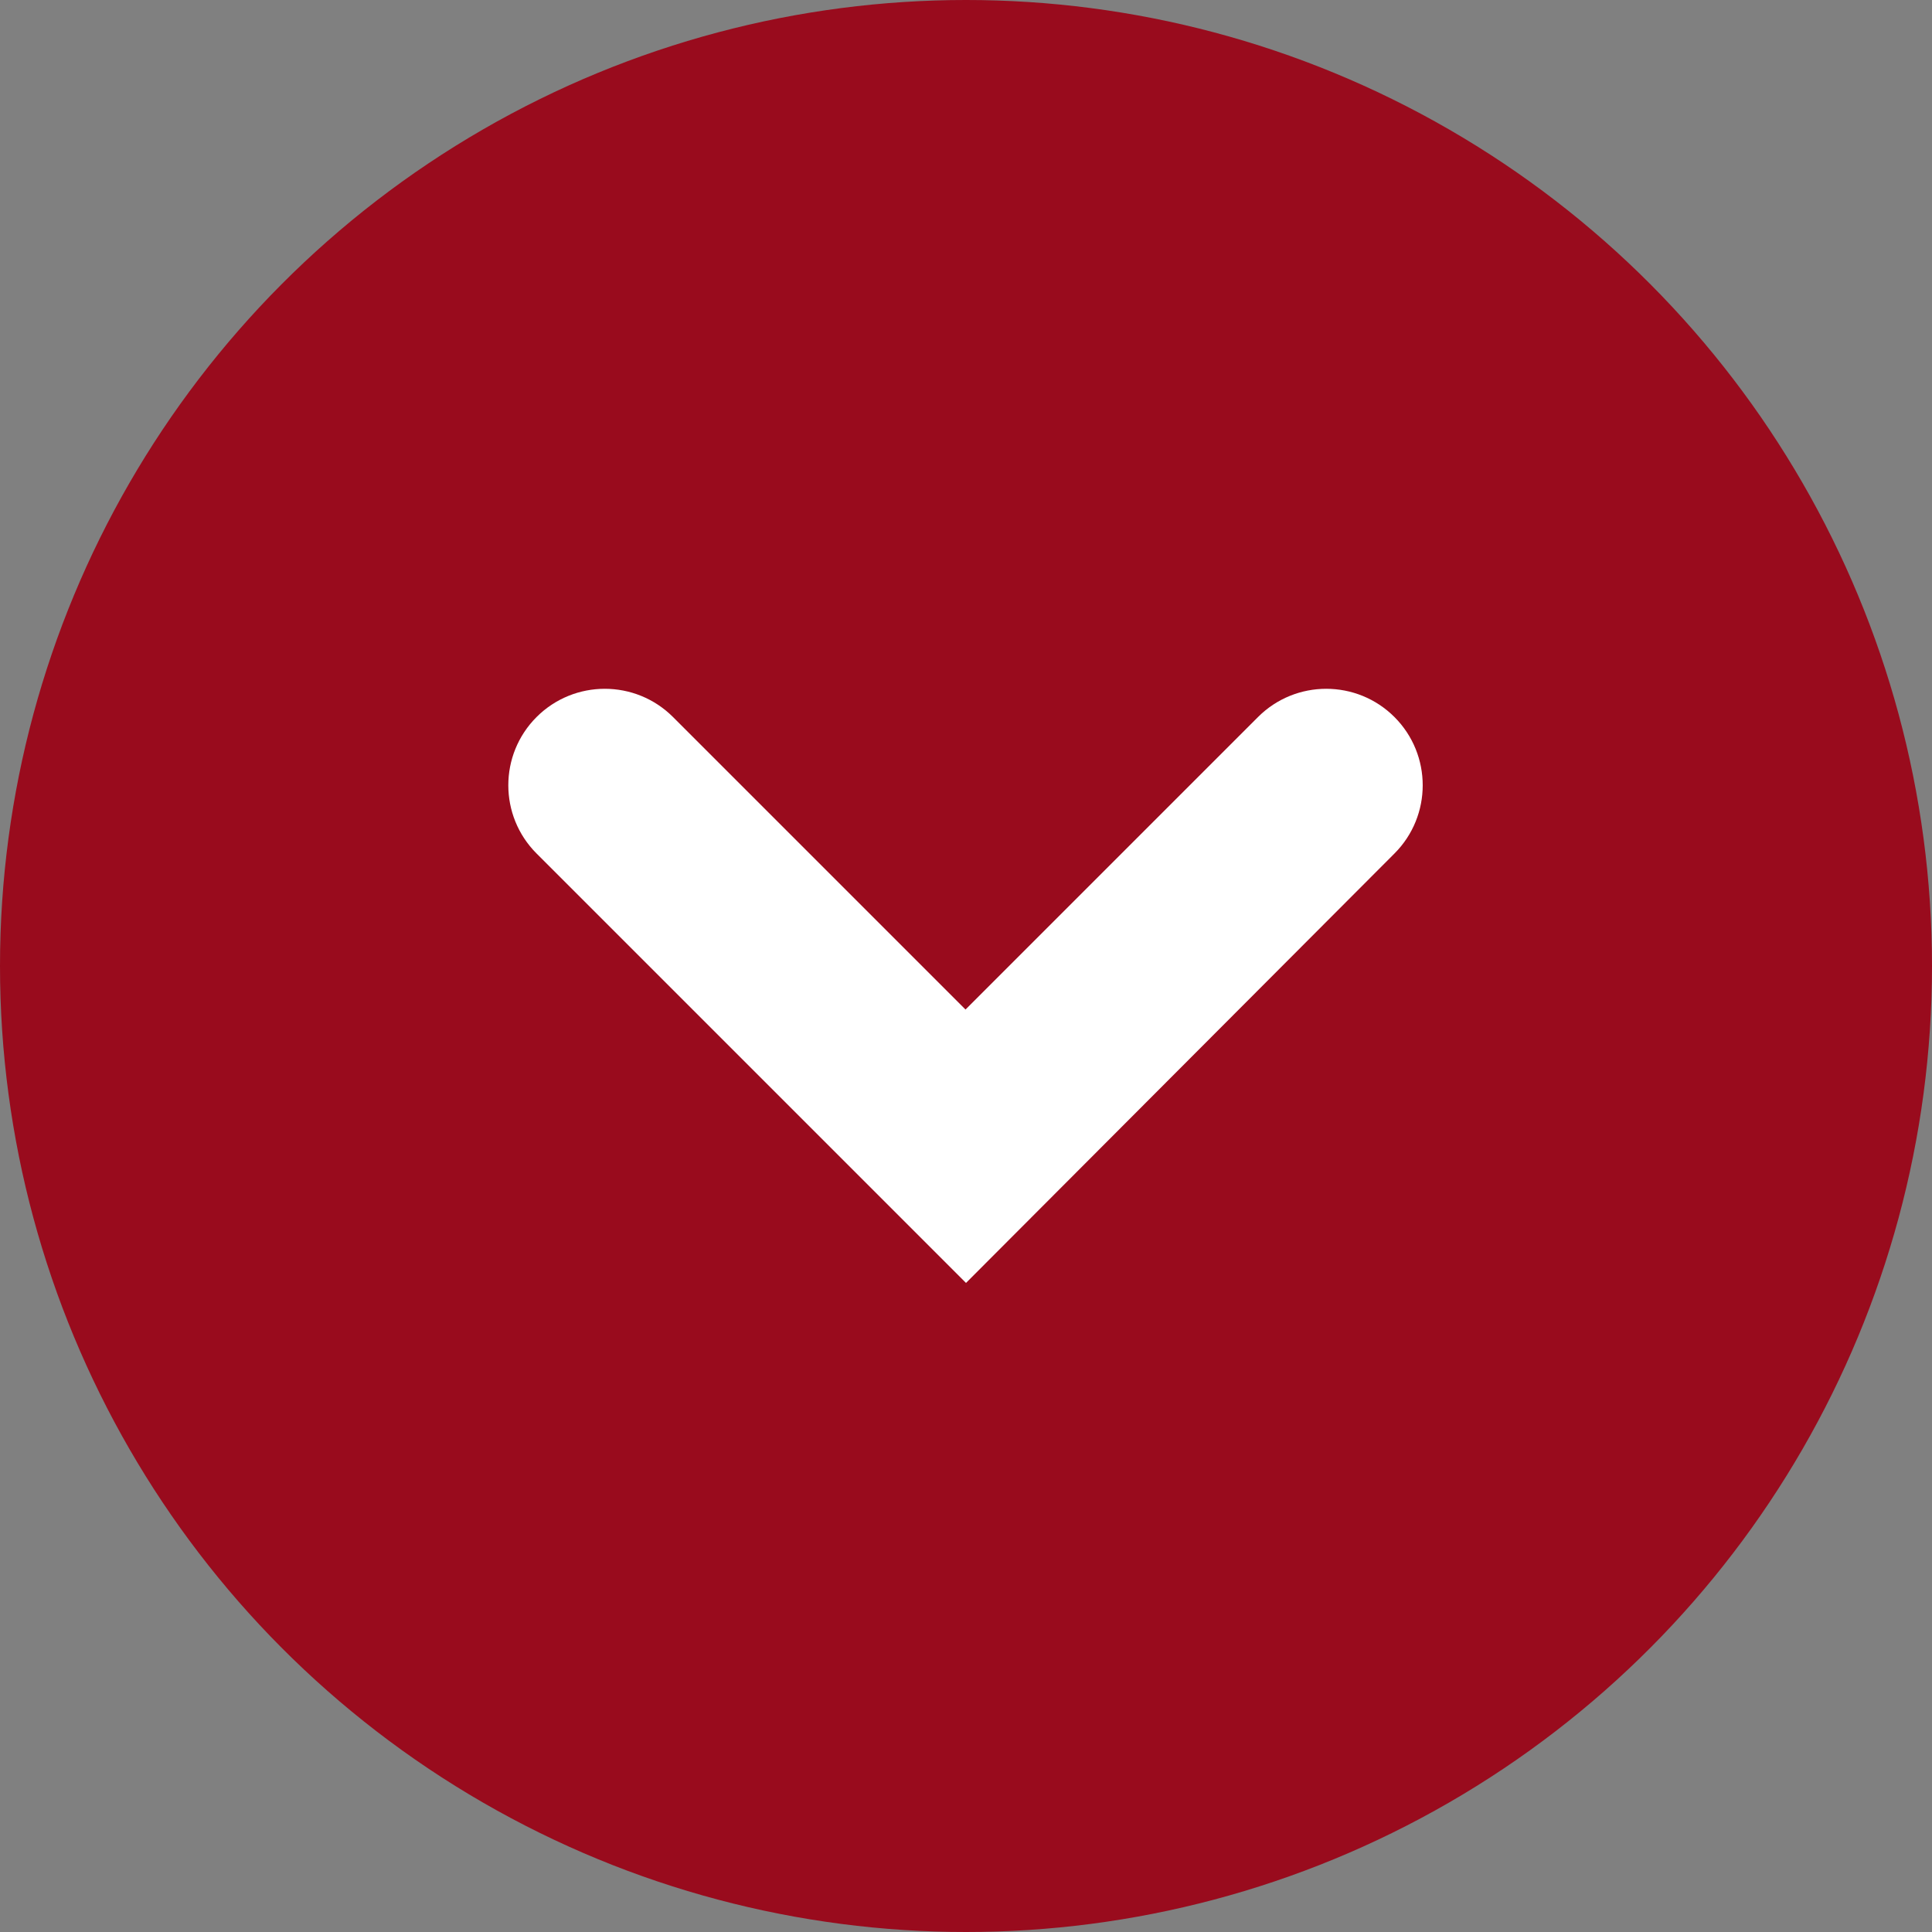 <?xml version="1.0" encoding="utf-8"?>
<!-- Generator: Adobe Illustrator 19.0.0, SVG Export Plug-In . SVG Version: 6.00 Build 0)  -->
<svg version="1.1" id="Layer_1" xmlns="http://www.w3.org/2000/svg" xmlns:xlink="http://www.w3.org/1999/xlink" x="0px" y="0px"
	 viewBox="0 0 395 395" style="enable-background:new 0 0 395 395;" xml:space="preserve">
<rect x="0" y="0" width="395" height="395" fill="#808080" stroke="none"/>
<style type="text/css">
	.st0{fill:#990b1d;}
	.st1{fill:#FFFFFF;}
</style>
<g>
	<g>
		<circle id="XMLID_2_" class="st0" cx="197.5" cy="197.5" r="197.5"/>
	</g>
	<g>
		<path id="XMLID_1_" class="st1" d="M197.5,262.3l-87.8-87.8c-7.7-7.7-7.7-20.2,0-27.9c7.7-7.7,20.2-7.7,27.9,0l59.8,59.8
			l59.8-59.8c7.7-7.7,20.2-7.7,27.9,0c7.7,7.7,7.7,20.2,0,27.9L197.5,262.3z"/>
	</g>
</g>
</svg>
